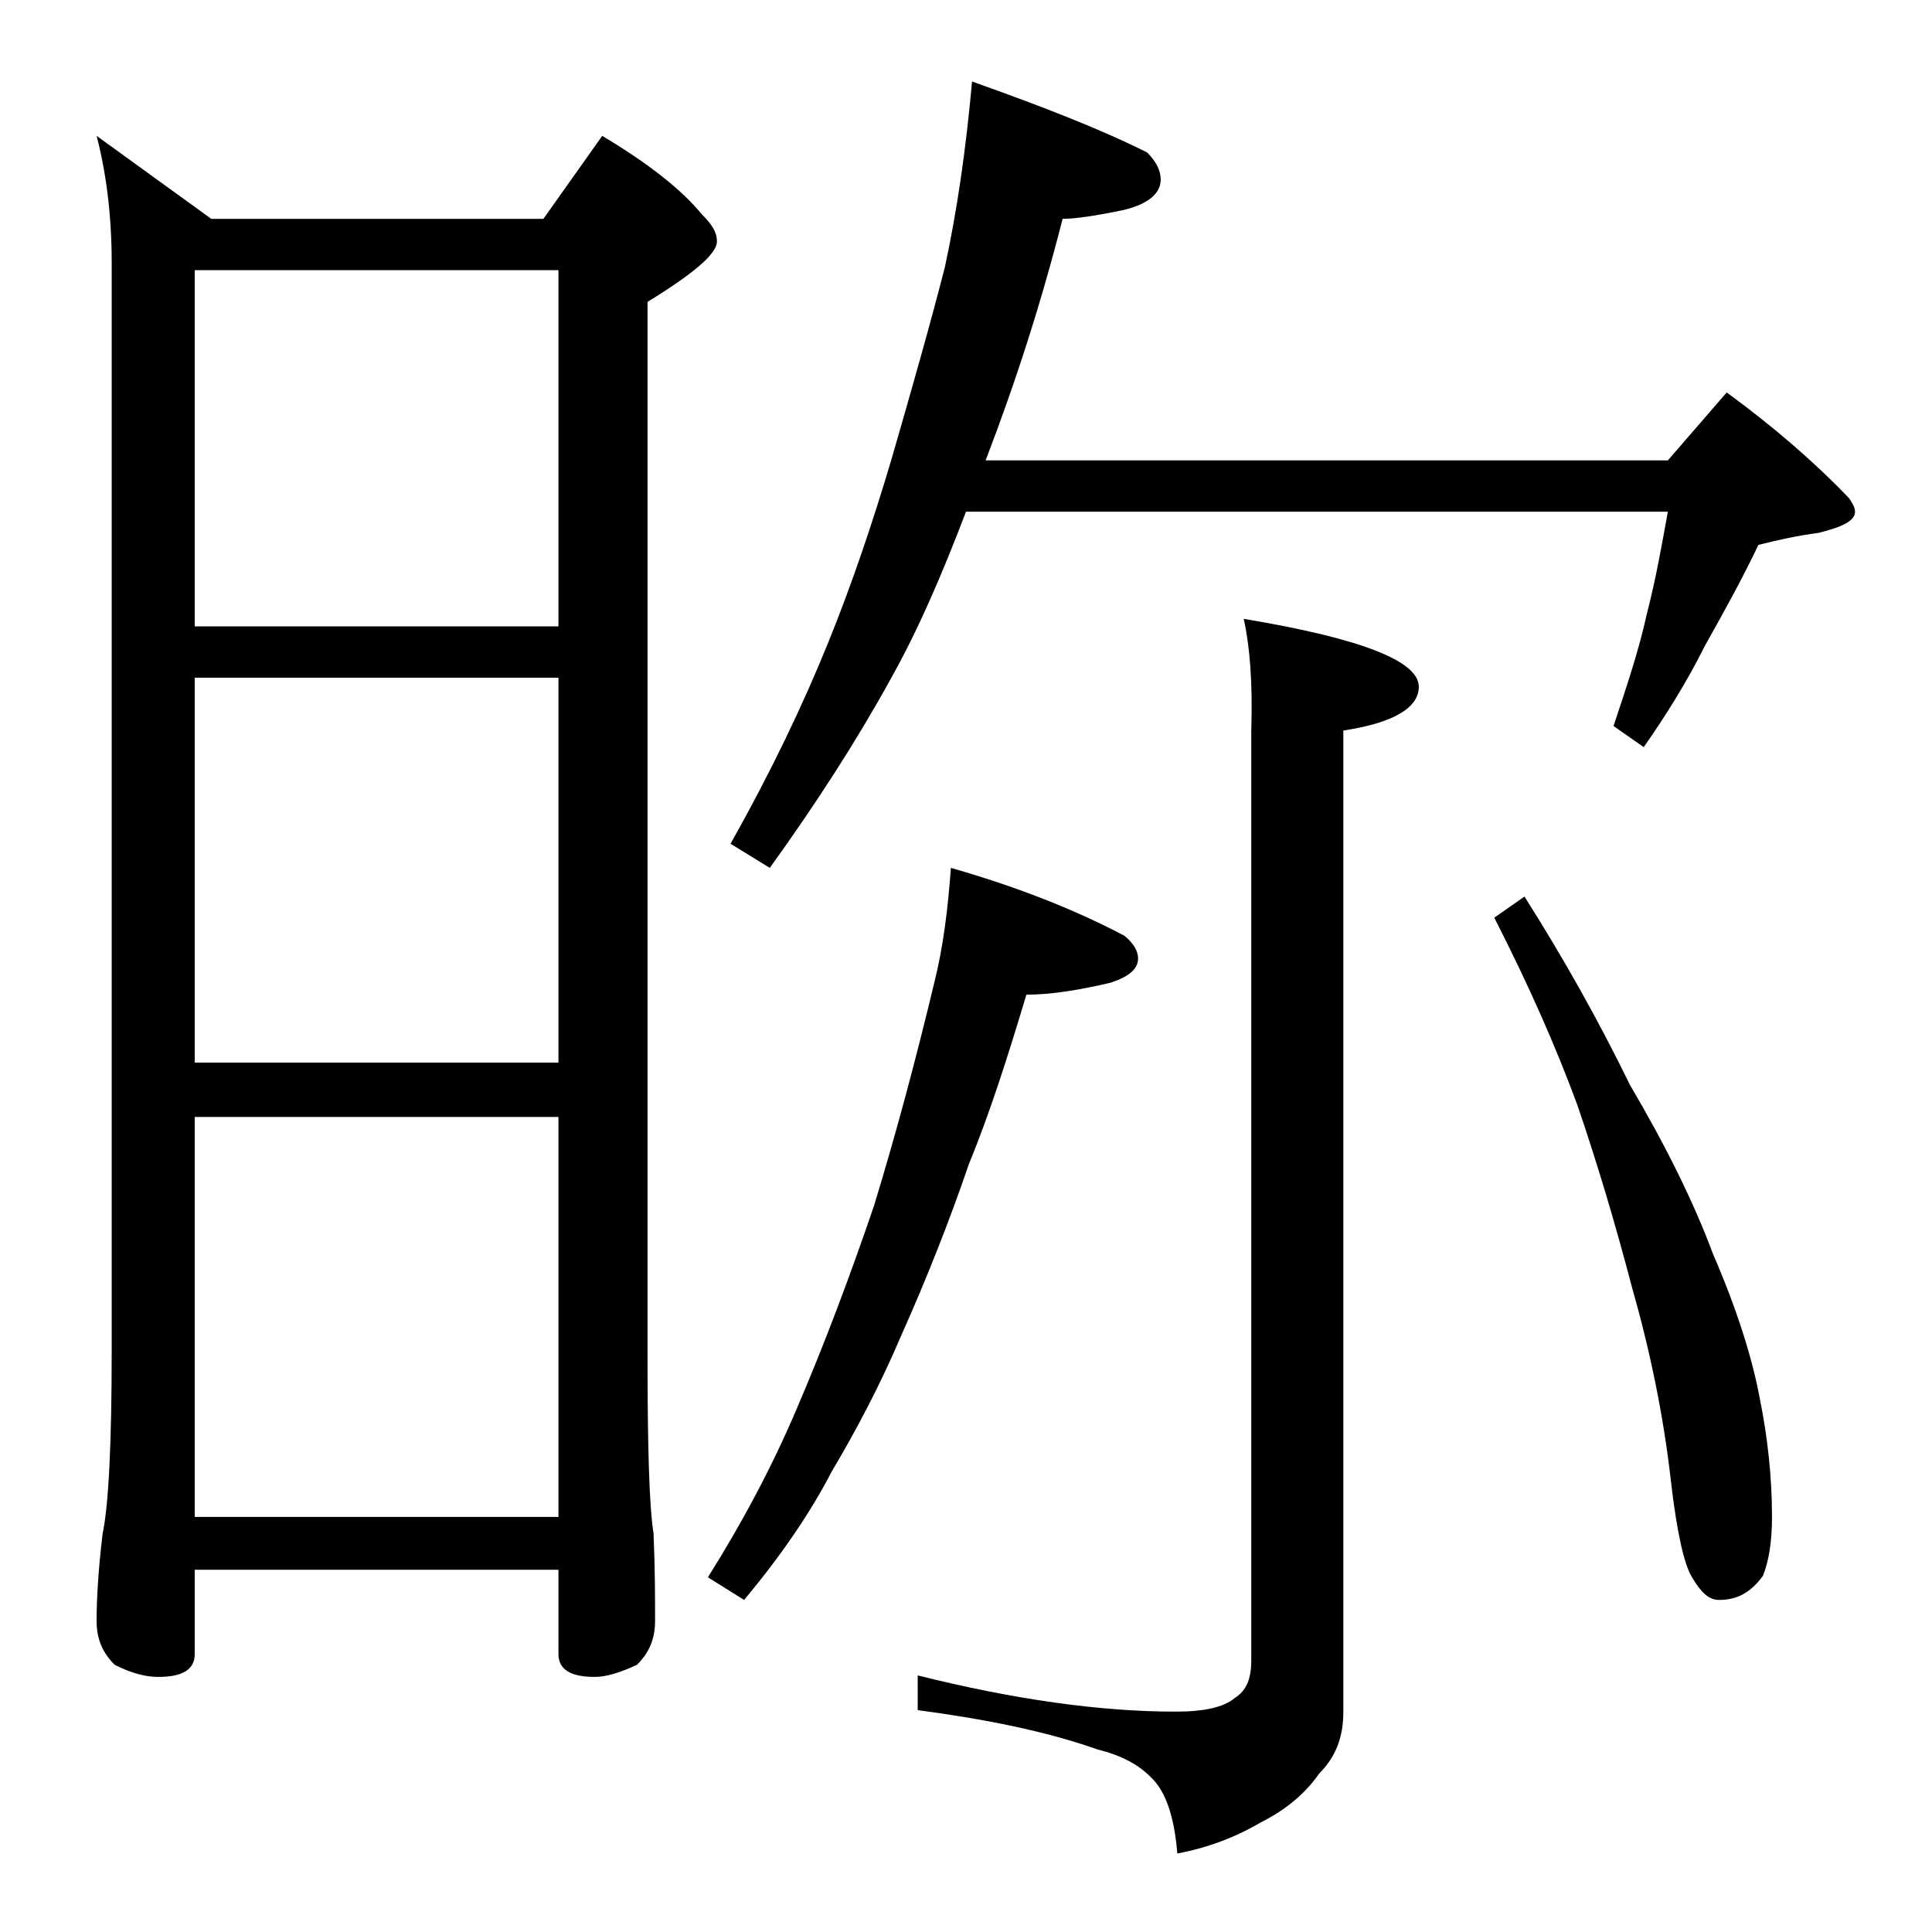<?xml version="1.0" encoding="utf-8"?>
<!-- Generator: Adobe Illustrator 18.0.0, SVG Export Plug-In . SVG Version: 6.00 Build 0)  -->
<!DOCTYPE svg PUBLIC "-//W3C//DTD SVG 1.1//EN" "http://www.w3.org/Graphics/SVG/1.1/DTD/svg11.dtd">
<svg version="1.1" id="Layer_1" xmlns="http://www.w3.org/2000/svg" xmlns:xlink="http://www.w3.org/1999/xlink" x="0px" y="0px"
	 viewBox="0 0 128 128" enable-background="new 0 0 128 128" xml:space="preserve">
<path d="M6.4,9l7.6,5.5h22L39.9,9c3,1.8,5.2,3.5,6.6,5.2c0.7,0.7,1,1.2,1,1.8c0,0.8-1.5,2.1-4.6,4v69.5c0,6.2,0.1,10.2,0.4,12.1
	c0.1,2.4,0.1,4.3,0.1,5.8c0,1.2-0.4,2.1-1.2,2.9c-1.1,0.5-2,0.8-2.8,0.8c-1.6,0-2.4-0.5-2.4-1.5v-5.6H12.9v5.6c0,1-0.8,1.5-2.4,1.5
	c-0.8,0-1.7-0.2-2.9-0.8c-0.8-0.8-1.2-1.7-1.2-2.9c0-1.4,0.1-3.3,0.4-5.8c0.4-1.9,0.6-6,0.6-12.1V17.4C7.4,14.1,7,11.3,6.4,9z
	 M12.9,41.5H37V17.9H12.9V41.5z M12.9,70.4H37V44.9H12.9V70.4z M12.9,100.5H37V74H12.9V100.5z M63,57.5c4.2,1.2,8.1,2.7,11.5,4.5
	c0.6,0.5,0.9,1,0.9,1.5c0,0.7-0.6,1.2-1.8,1.6c-2.1,0.5-4,0.8-5.6,0.8c-1.2,4-2.4,7.8-3.8,11.2c-1.3,3.8-2.8,7.6-4.5,11.4
	c-1.4,3.3-3,6.3-4.6,9c-1.4,2.7-3.3,5.5-5.8,8.5l-2.4-1.5c2.2-3.5,4.2-7.2,5.9-11.2c1.8-4.2,3.5-8.7,5.1-13.4
	c1.5-4.9,2.8-9.8,4-14.8C62.5,62.7,62.8,60.2,63,57.5z M64.4,5.4C68.9,7,72.8,8.5,76,10.1c0.6,0.6,0.9,1.2,0.9,1.8
	c0,0.9-0.8,1.6-2.4,2c-1.9,0.4-3.3,0.6-4.1,0.6c-1.4,5.5-3.1,10.8-5.1,16h45.2l3.9-4.5c3,2.2,5.7,4.5,8.1,7c0.2,0.3,0.4,0.6,0.4,0.9
	c0,0.6-0.8,1-2.4,1.4c-1.5,0.2-2.8,0.5-4,0.8c-1,2.1-2.2,4.3-3.5,6.6c-1.3,2.6-2.7,4.8-4.1,6.8l-2-1.4c0.9-2.7,1.7-5.1,2.2-7.4
	c0.6-2.3,1-4.6,1.4-6.8H64c-1.6,4.2-3.2,7.9-5,11.1c-2.2,4-4.9,8.2-8,12.5l-2.6-1.6c2.7-4.8,4.8-9.2,6.5-13.4
	c1.5-3.7,2.9-7.8,4.2-12.2c1.3-4.5,2.5-8.7,3.5-12.6C63.4,14,64,9.9,64.4,5.4z M82.4,41c7.8,1.3,11.6,2.8,11.6,4.5
	c0,1.4-1.7,2.4-5,2.9v65c0,1.7-0.5,3-1.6,4.1c-0.9,1.3-2.2,2.4-3.8,3.2c-1.7,1-3.5,1.7-5.6,2.1c-0.2-2.5-0.8-4.2-1.8-5.1
	c-0.8-0.8-1.9-1.4-3.5-1.8c-3.4-1.2-7.4-2-11.9-2.6V111c6.4,1.6,12.1,2.4,17.1,2.4c1.9,0,3.2-0.3,3.9-0.9c0.8-0.5,1.1-1.3,1.1-2.5
	V48.4C83,45.2,82.8,42.8,82.4,41z M101,59.4c2.6,4.1,4.9,8.2,7,12.5c2.3,3.9,4.2,7.7,5.5,11.2c1.6,3.7,2.6,6.9,3.1,9.6
	c0.5,2.5,0.8,5.1,0.8,7.8c0,1.6-0.2,2.9-0.6,3.9c-0.8,1.1-1.7,1.6-2.9,1.6c-0.7,0-1.2-0.5-1.8-1.5c-0.5-0.8-1-2.9-1.4-6.4
	c-0.5-4.4-1.4-8.7-2.6-12.9c-1.1-4.2-2.3-8.2-3.6-12c-1.4-3.8-3.2-7.9-5.5-12.4L101,59.4z"/>
</svg>
